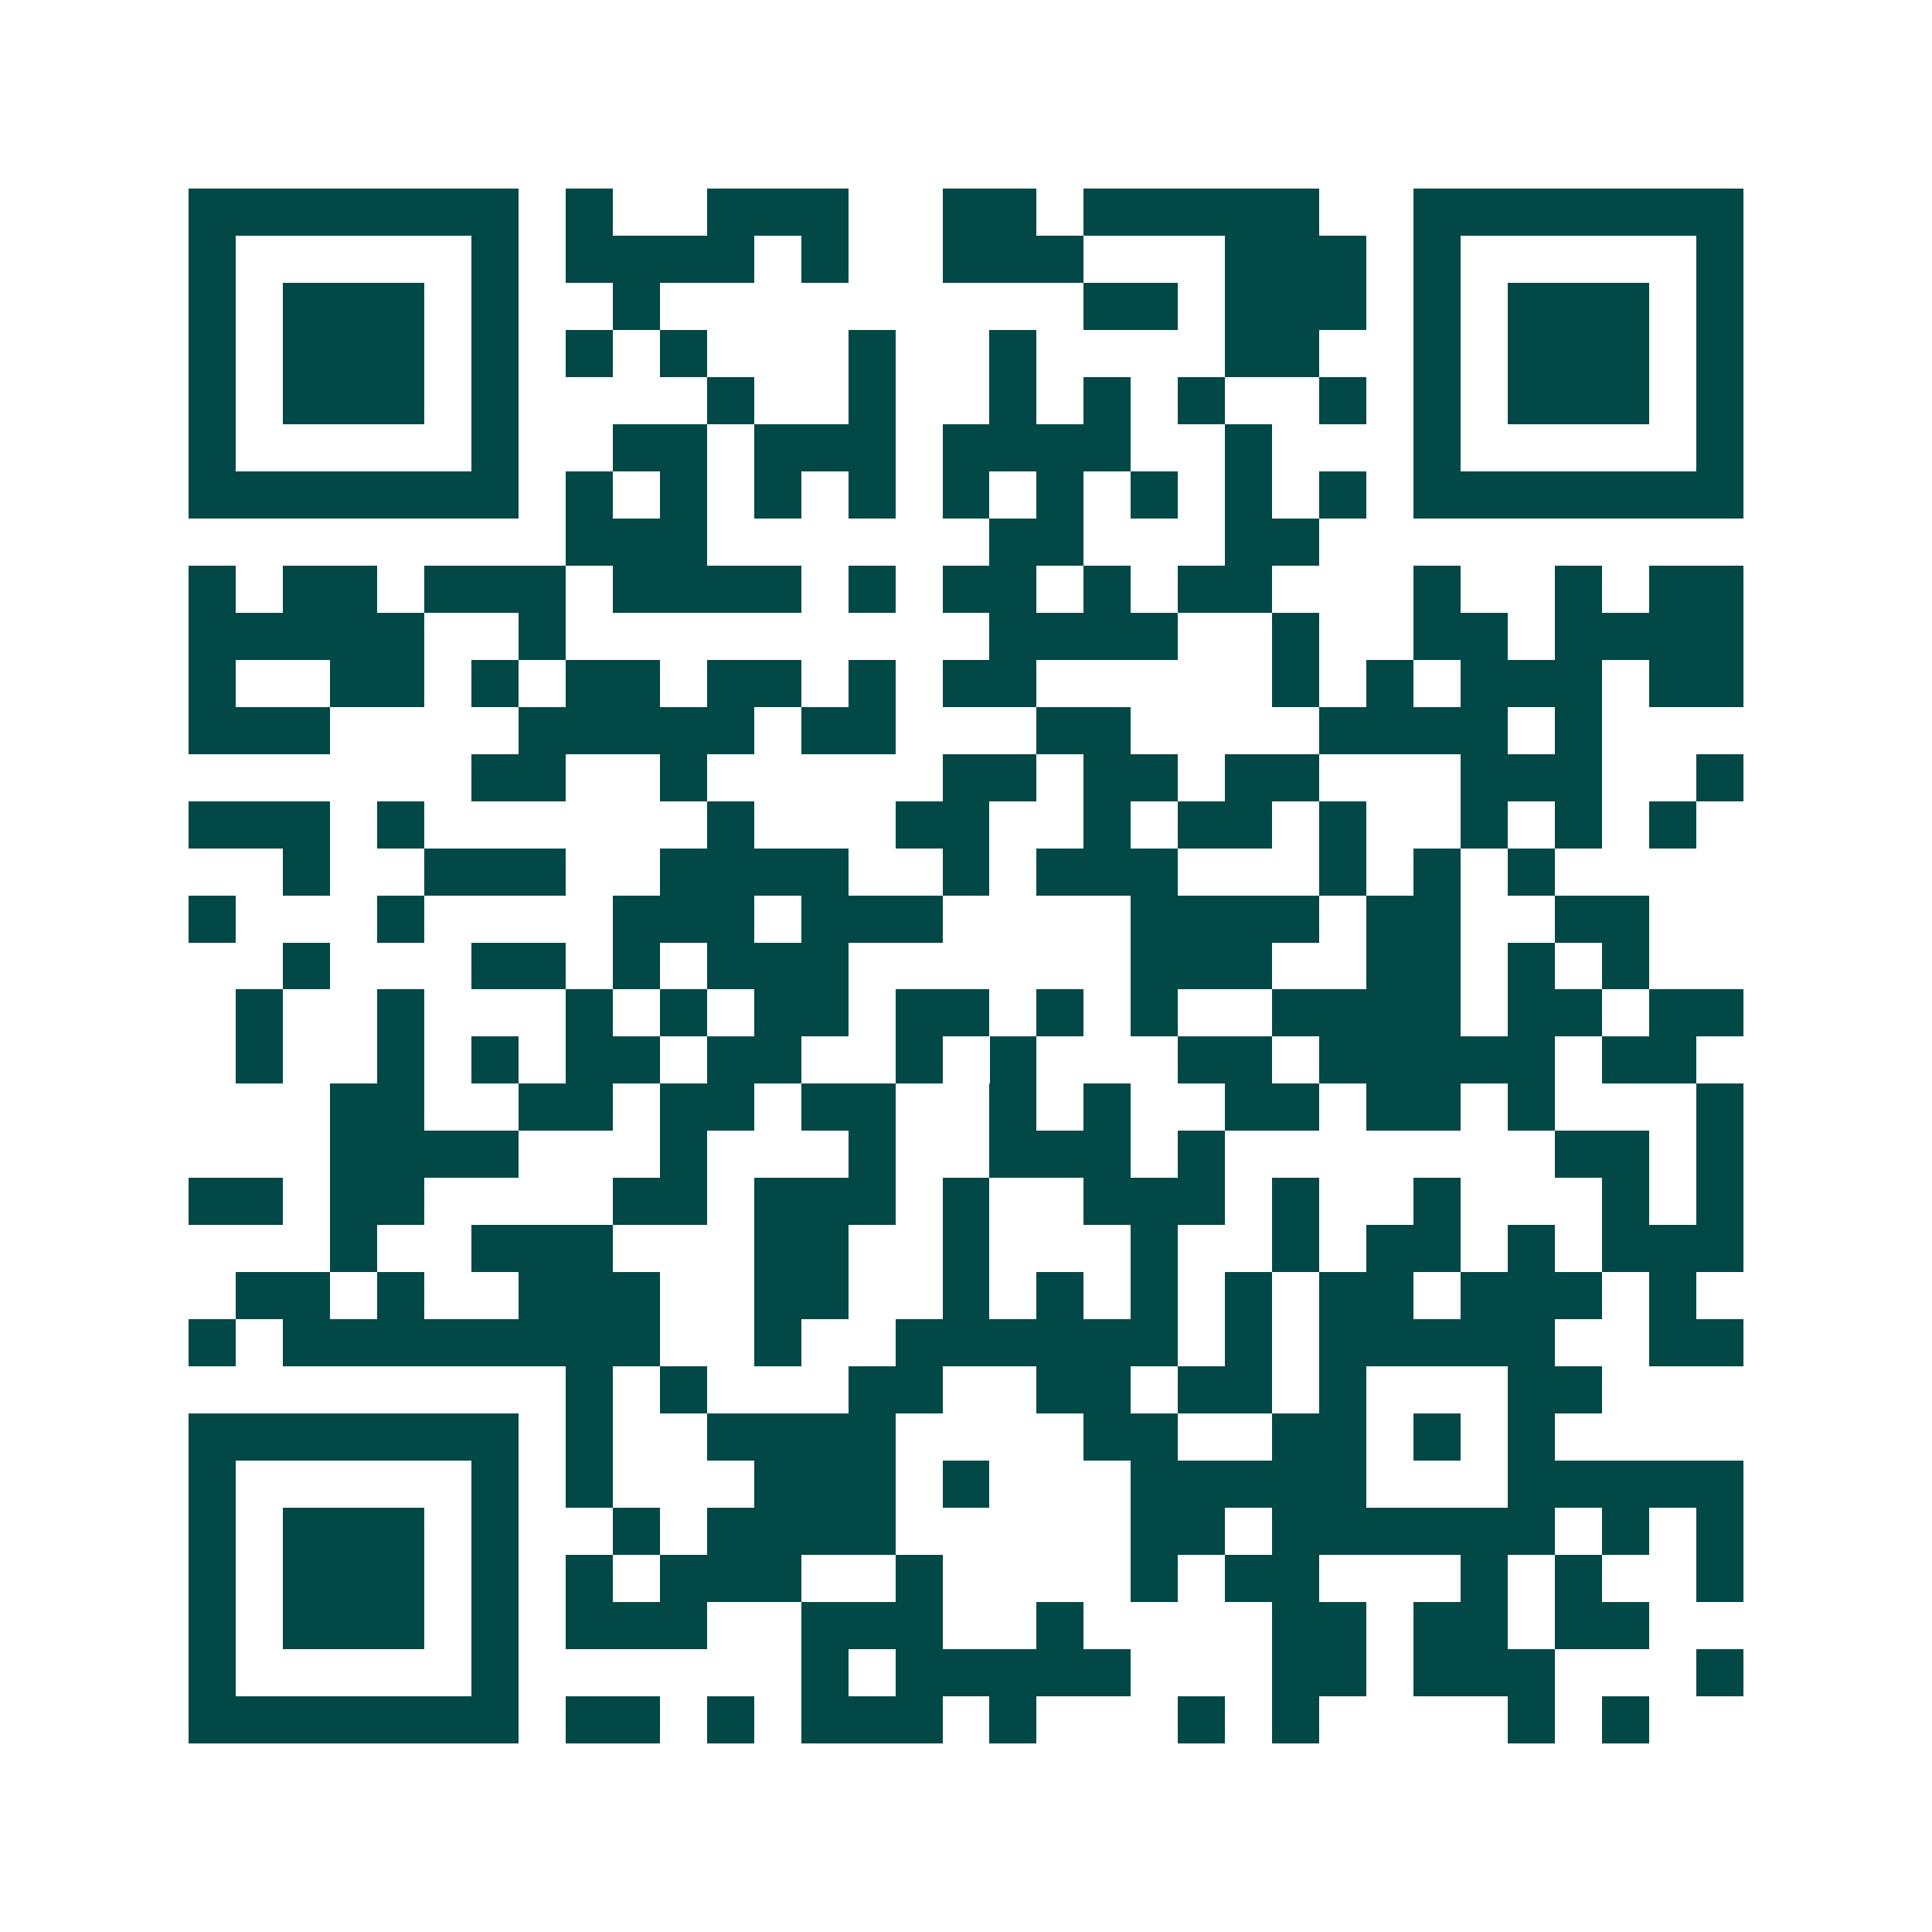 <svg xmlns="http://www.w3.org/2000/svg" width="200" height="200" viewBox="0 0 41 41" shape-rendering="crispEdges"><path fill="#ffffff" d="M0 0h41v41H0z"/><path stroke="#014847" d="M4 4.5h7m1 0h1m2 0h3m2 0h2m1 0h5m2 0h7M4 5.5h1m5 0h1m1 0h4m1 0h1m2 0h3m3 0h3m1 0h1m5 0h1M4 6.5h1m1 0h3m1 0h1m2 0h1m9 0h2m1 0h3m1 0h1m1 0h3m1 0h1M4 7.5h1m1 0h3m1 0h1m1 0h1m1 0h1m3 0h1m2 0h1m4 0h2m2 0h1m1 0h3m1 0h1M4 8.5h1m1 0h3m1 0h1m4 0h1m2 0h1m2 0h1m1 0h1m1 0h1m2 0h1m1 0h1m1 0h3m1 0h1M4 9.5h1m5 0h1m2 0h2m1 0h3m1 0h4m2 0h1m3 0h1m5 0h1M4 10.5h7m1 0h1m1 0h1m1 0h1m1 0h1m1 0h1m1 0h1m1 0h1m1 0h1m1 0h1m1 0h7M12 11.5h3m6 0h2m3 0h2M4 12.5h1m1 0h2m1 0h3m1 0h4m1 0h1m1 0h2m1 0h1m1 0h2m3 0h1m2 0h1m1 0h2M4 13.5h5m2 0h1m9 0h4m2 0h1m2 0h2m1 0h4M4 14.5h1m2 0h2m1 0h1m1 0h2m1 0h2m1 0h1m1 0h2m5 0h1m1 0h1m1 0h3m1 0h2M4 15.5h3m4 0h5m1 0h2m3 0h2m4 0h4m1 0h1M10 16.5h2m2 0h1m5 0h2m1 0h2m1 0h2m3 0h3m2 0h1M4 17.5h3m1 0h1m6 0h1m3 0h2m2 0h1m1 0h2m1 0h1m2 0h1m1 0h1m1 0h1M6 18.5h1m2 0h3m2 0h4m2 0h1m1 0h3m3 0h1m1 0h1m1 0h1M4 19.5h1m3 0h1m4 0h3m1 0h3m4 0h4m1 0h2m2 0h2M6 20.5h1m3 0h2m1 0h1m1 0h3m6 0h3m2 0h2m1 0h1m1 0h1M5 21.5h1m2 0h1m3 0h1m1 0h1m1 0h2m1 0h2m1 0h1m1 0h1m2 0h4m1 0h2m1 0h2M5 22.5h1m2 0h1m1 0h1m1 0h2m1 0h2m2 0h1m1 0h1m3 0h2m1 0h5m1 0h2M7 23.5h2m2 0h2m1 0h2m1 0h2m2 0h1m1 0h1m2 0h2m1 0h2m1 0h1m3 0h1M7 24.5h4m3 0h1m3 0h1m2 0h3m1 0h1m7 0h2m1 0h1M4 25.5h2m1 0h2m4 0h2m1 0h3m1 0h1m2 0h3m1 0h1m2 0h1m3 0h1m1 0h1M7 26.5h1m2 0h3m3 0h2m2 0h1m3 0h1m2 0h1m1 0h2m1 0h1m1 0h3M5 27.5h2m1 0h1m2 0h3m2 0h2m2 0h1m1 0h1m1 0h1m1 0h1m1 0h2m1 0h3m1 0h1M4 28.5h1m1 0h8m2 0h1m2 0h6m1 0h1m1 0h5m2 0h2M12 29.5h1m1 0h1m3 0h2m2 0h2m1 0h2m1 0h1m3 0h2M4 30.5h7m1 0h1m2 0h4m4 0h2m2 0h2m1 0h1m1 0h1M4 31.5h1m5 0h1m1 0h1m3 0h3m1 0h1m3 0h5m3 0h5M4 32.5h1m1 0h3m1 0h1m2 0h1m1 0h4m5 0h2m1 0h6m1 0h1m1 0h1M4 33.5h1m1 0h3m1 0h1m1 0h1m1 0h3m2 0h1m4 0h1m1 0h2m3 0h1m1 0h1m2 0h1M4 34.5h1m1 0h3m1 0h1m1 0h3m2 0h3m2 0h1m4 0h2m1 0h2m1 0h2M4 35.5h1m5 0h1m6 0h1m1 0h5m3 0h2m1 0h3m3 0h1M4 36.5h7m1 0h2m1 0h1m1 0h3m1 0h1m3 0h1m1 0h1m4 0h1m1 0h1"/></svg>
